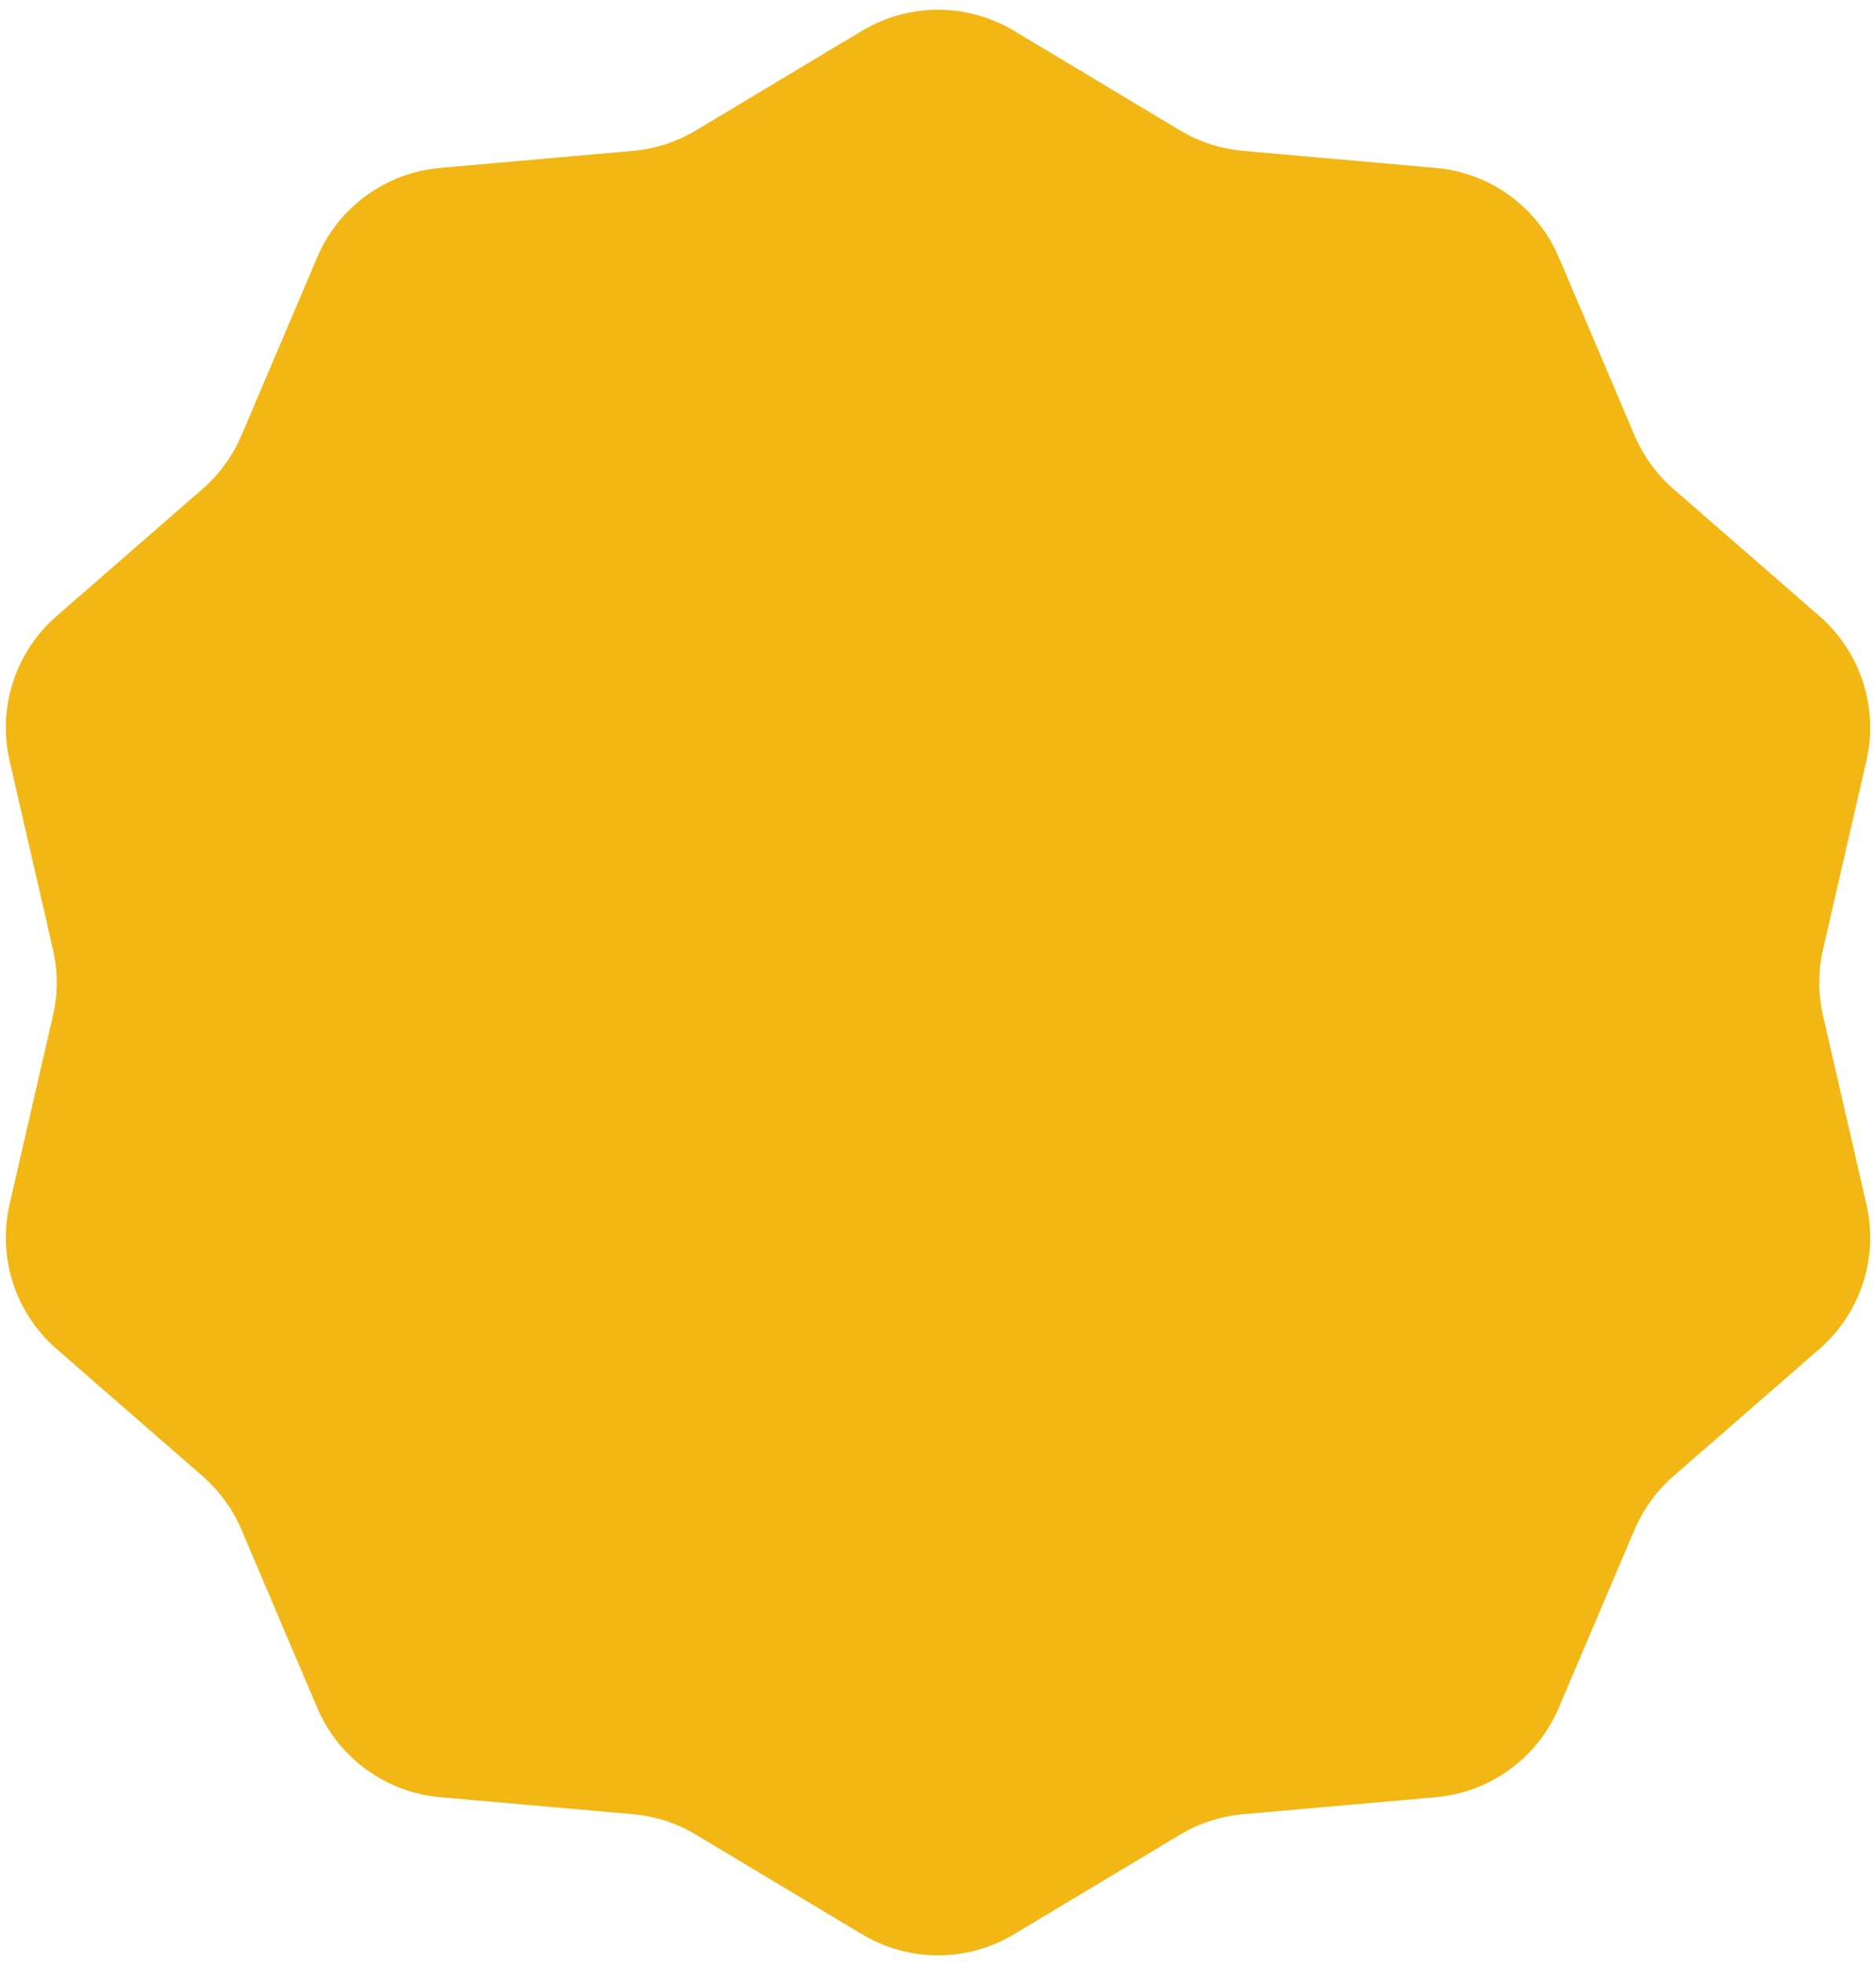 <?xml version="1.0" encoding="UTF-8"?> <svg xmlns="http://www.w3.org/2000/svg" width="127" height="133" viewBox="0 0 127 133" fill="none"><path d="M58.357 2.084C61.523 0.186 65.477 0.186 68.643 2.084L79.884 8.825C81.181 9.603 82.639 10.076 84.146 10.21L97.202 11.364C100.879 11.688 104.078 14.013 105.523 17.409L110.655 29.47C111.248 30.862 112.149 32.102 113.29 33.096L123.174 41.703C125.958 44.127 127.18 47.888 126.352 51.486L123.415 64.259C123.076 65.734 123.076 67.266 123.415 68.741L126.352 81.514C127.18 85.112 125.958 88.873 123.174 91.297L113.29 99.904C112.149 100.898 111.248 102.138 110.655 103.53L105.523 115.591C104.078 118.987 100.879 121.312 97.202 121.637L84.146 122.79C82.639 122.924 81.181 123.397 79.884 124.175L68.643 130.916C65.477 132.814 61.523 132.814 58.357 130.916L47.116 124.175C45.819 123.397 44.361 122.924 42.854 122.79L29.798 121.637C26.121 121.312 22.922 118.987 21.477 115.591L16.345 103.53C15.752 102.138 14.851 100.898 13.71 99.904L3.826 91.297C1.042 88.873 -0.18 85.112 0.648 81.514L3.585 68.741C3.924 67.266 3.924 65.734 3.585 64.259L0.648 51.486C-0.18 47.888 1.042 44.127 3.826 41.703L13.71 33.096C14.851 32.102 15.752 30.862 16.345 29.47L21.477 17.409C22.922 14.013 26.121 11.688 29.798 11.364L42.854 10.21C44.361 10.076 45.819 9.603 47.116 8.825L58.357 2.084Z" fill="#F2B715"></path></svg> 